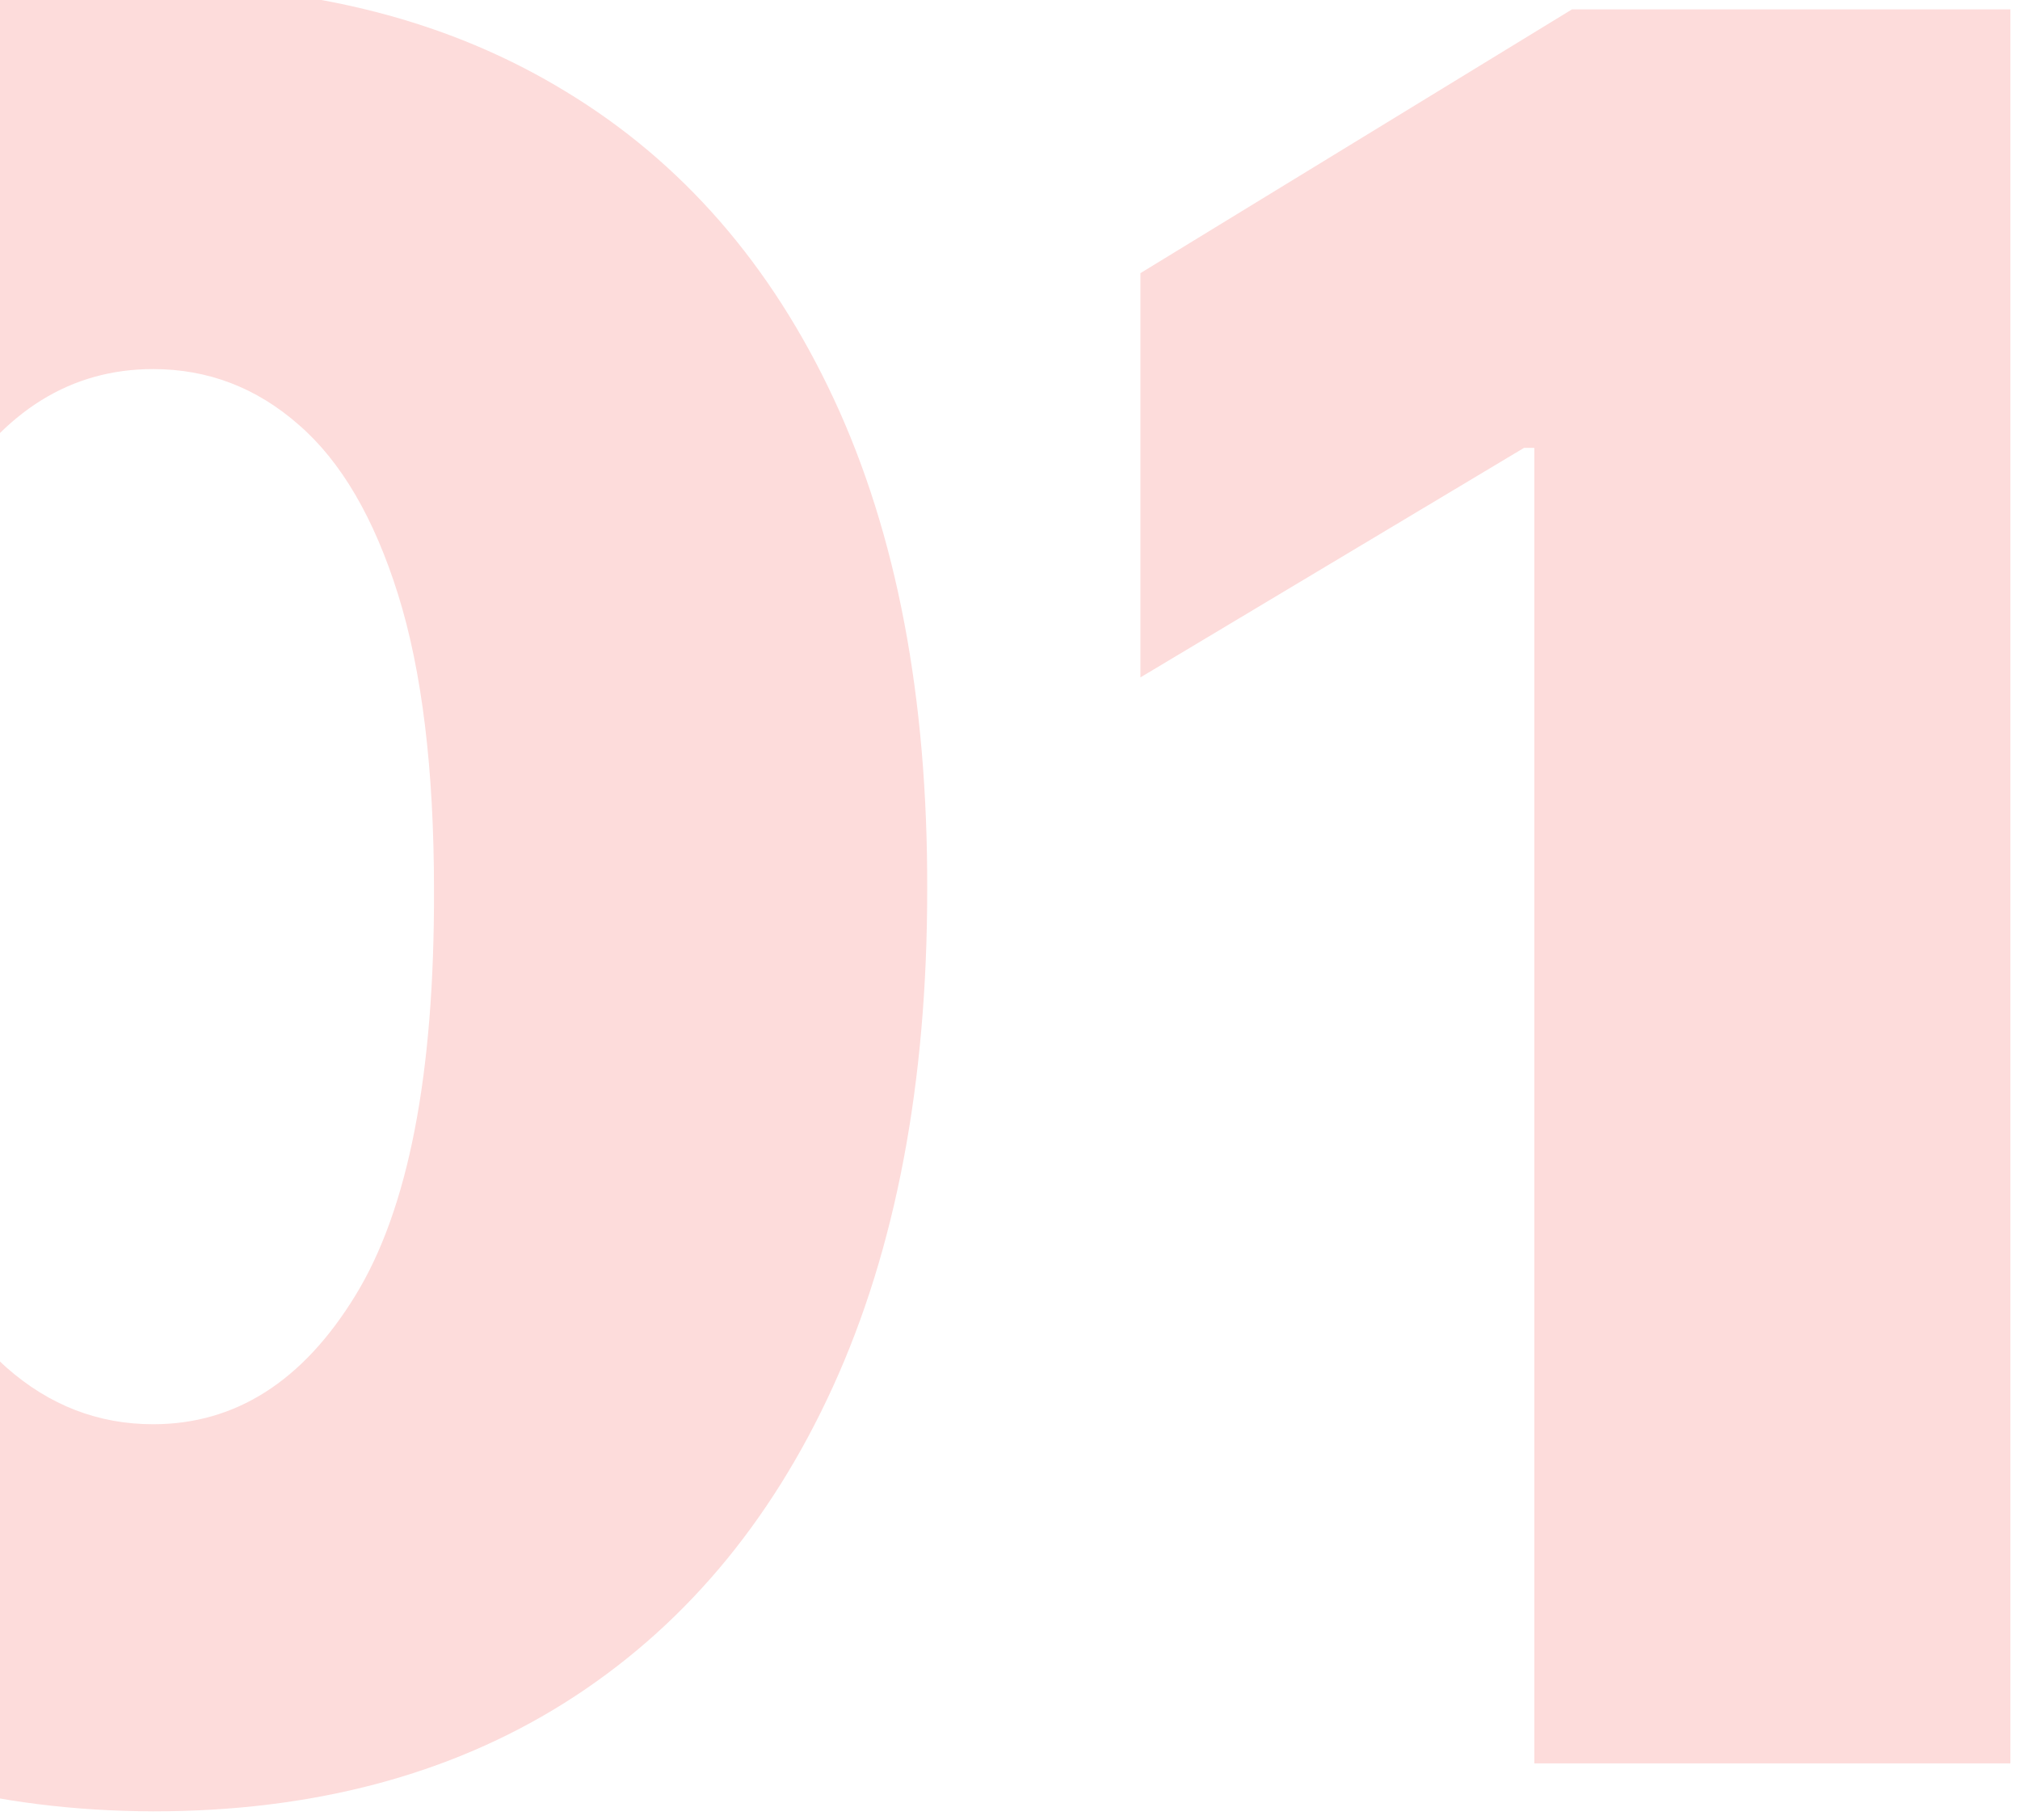 <?xml version="1.0" encoding="UTF-8"?> <svg xmlns="http://www.w3.org/2000/svg" width="161" height="145" viewBox="0 0 161 145" fill="none"><path d="M12.205 144.34C-0.489 144.295 -11.454 141.36 -20.691 135.536C-29.927 129.712 -37.047 121.318 -42.052 110.353C-47.057 99.388 -49.537 86.238 -49.491 70.905C-49.446 55.527 -46.943 42.469 -41.984 31.731C-36.979 20.993 -29.881 12.826 -20.691 7.23C-11.454 1.634 -0.489 -1.164 12.205 -1.164C24.899 -1.164 35.864 1.656 45.1 7.298C54.337 12.895 61.457 21.062 66.462 31.799C71.467 42.537 73.946 55.572 73.901 70.905C73.901 86.329 71.398 99.524 66.394 110.489C61.389 121.454 54.268 129.849 45.032 135.673C35.841 141.451 24.899 144.34 12.205 144.34ZM12.205 113.492C18.757 113.492 24.125 110.08 28.311 103.255C32.543 96.385 34.636 85.601 34.59 70.905C34.59 61.305 33.635 53.457 31.724 47.36C29.813 41.263 27.174 36.759 23.807 33.847C20.44 30.889 16.573 29.411 12.205 29.411C5.653 29.411 0.307 32.732 -3.833 39.375C-7.974 46.018 -10.09 56.528 -10.181 70.905C-10.226 80.688 -9.293 88.741 -7.382 95.065C-5.471 101.344 -2.833 105.985 0.534 108.988C3.947 111.991 7.837 113.492 12.205 113.492ZM160.234 0.747V140.518H122.289V35.689H121.47L90.895 53.98V21.767L125.292 0.747H160.234Z" fill="#FDDCDB"></path></svg> 